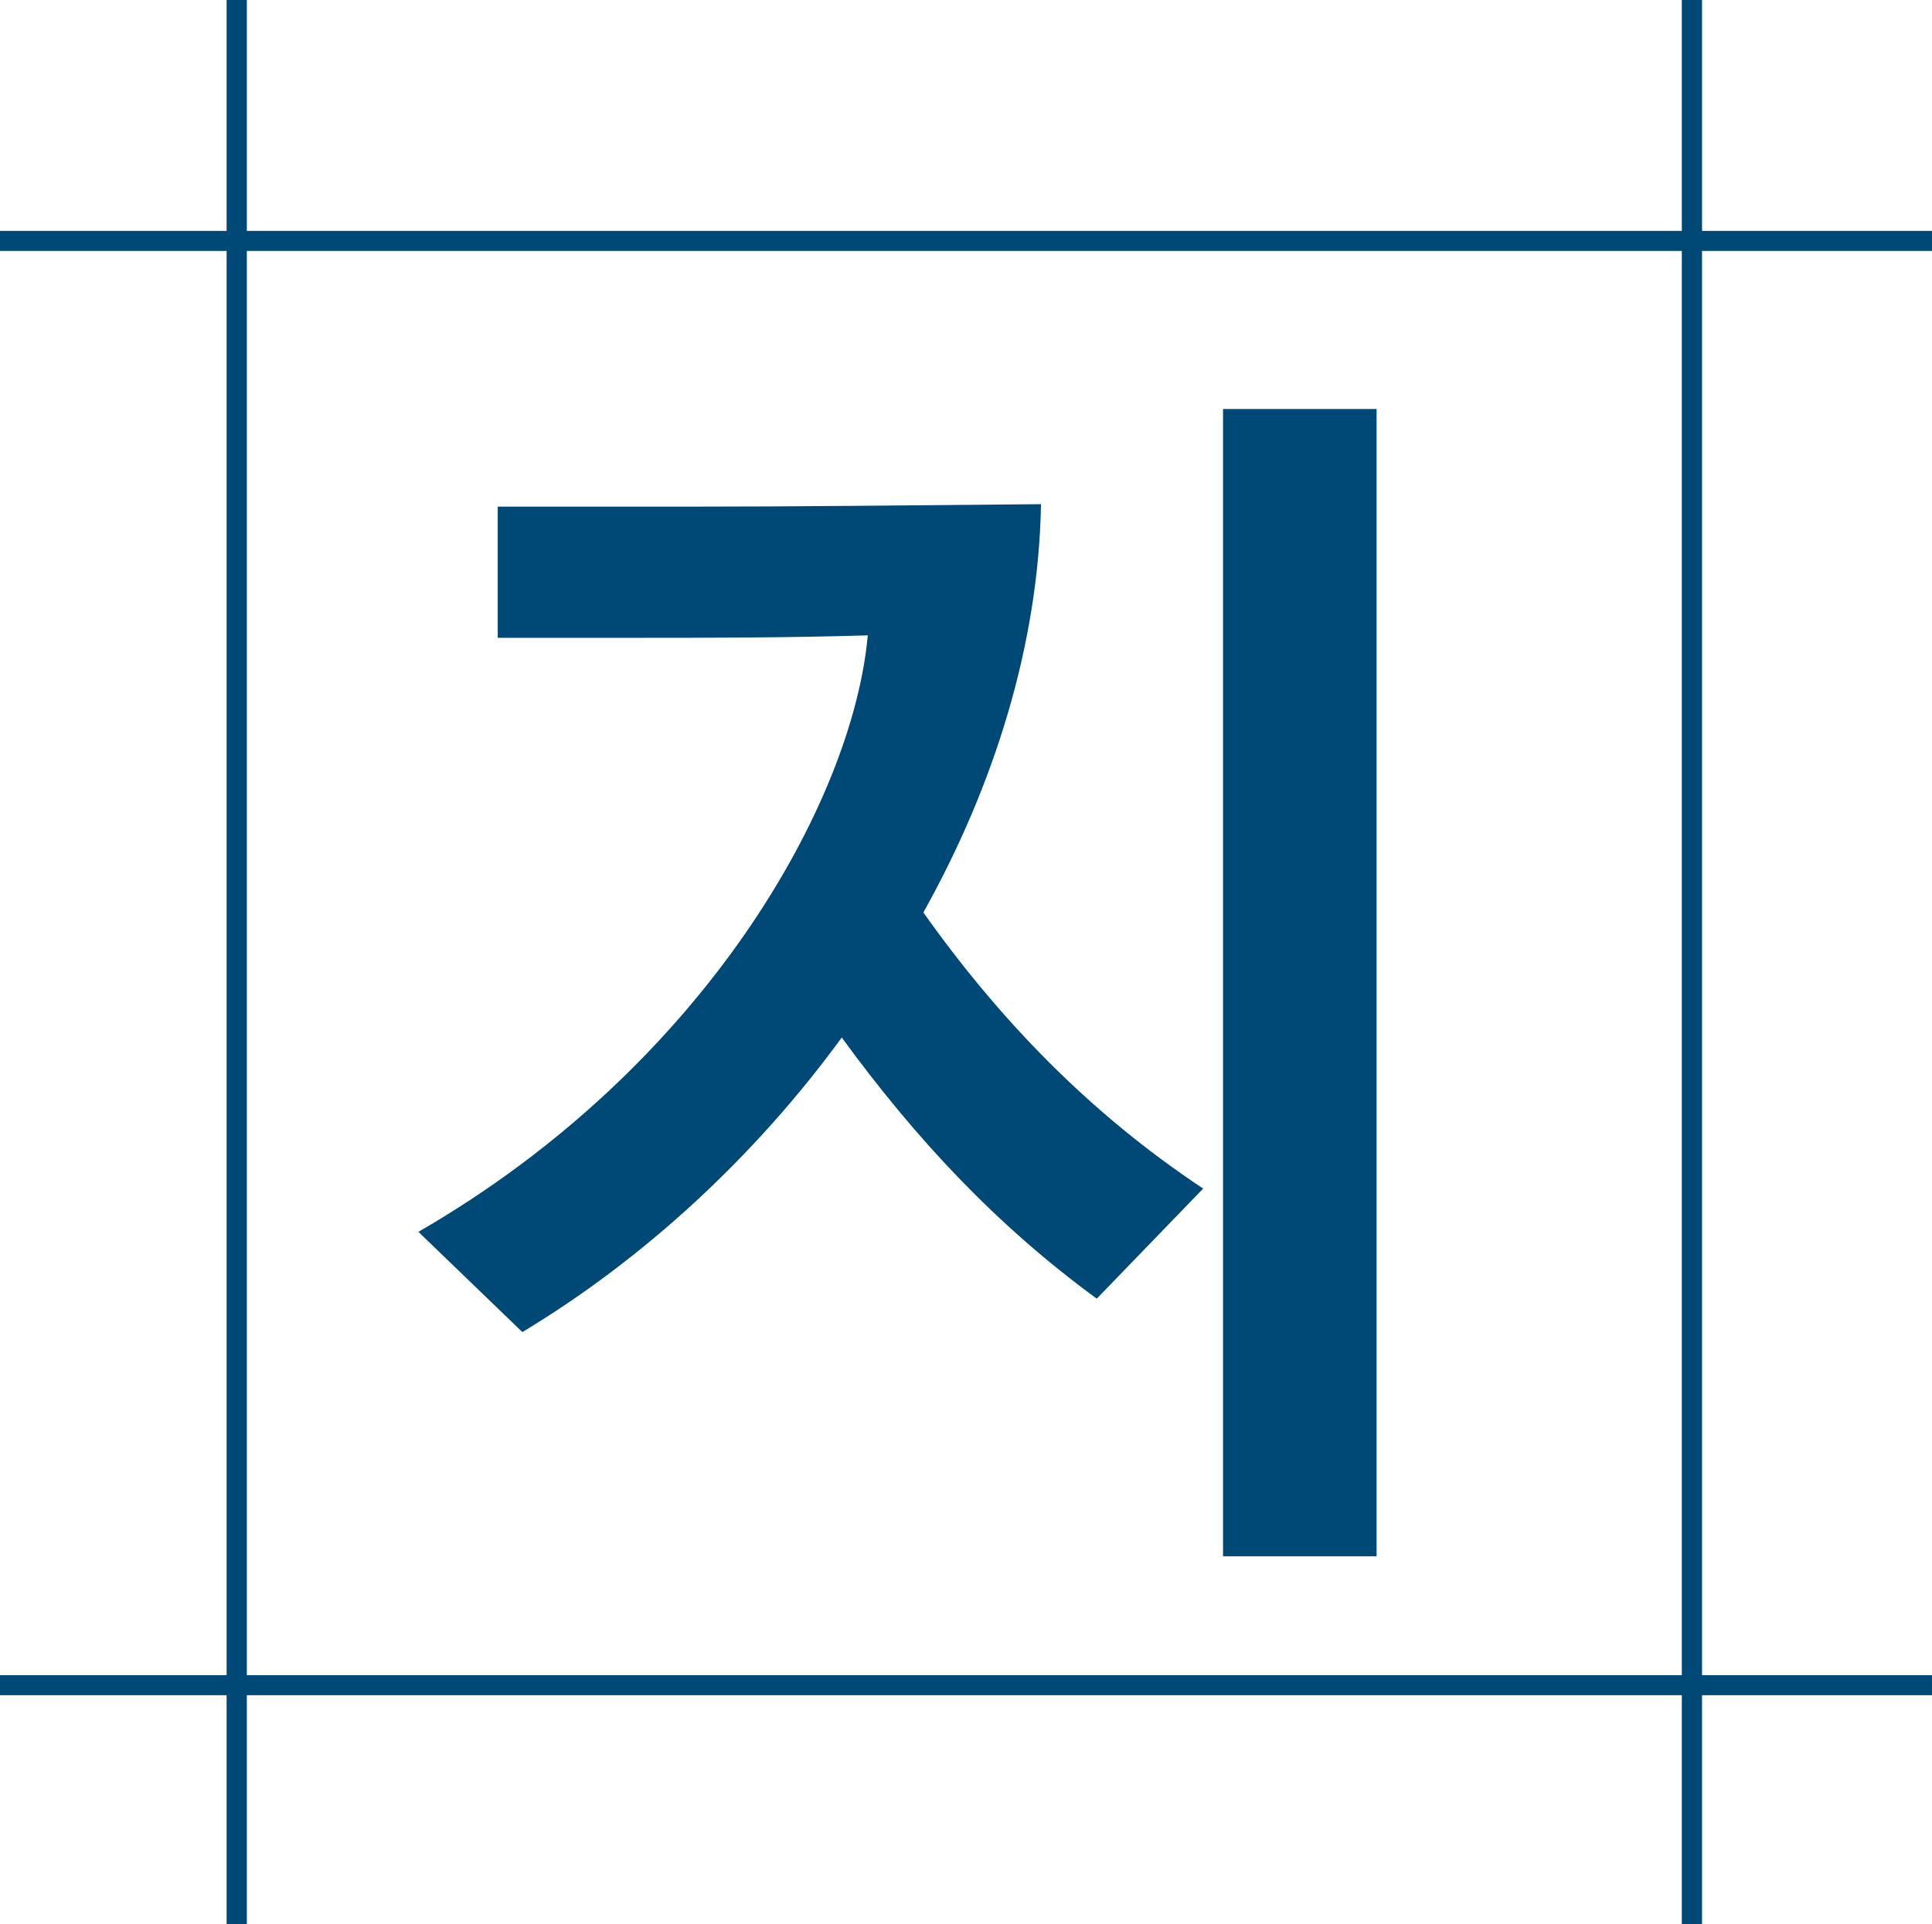 <?xml version="1.0" encoding="UTF-8"?><svg id="_레이어_2" xmlns="http://www.w3.org/2000/svg" viewBox="0 0 109.85 109.43"><defs><style>.cls-1{stroke-width:1.14px;}.cls-1,.cls-2{fill:none;stroke:#004976;stroke-miterlimit:10;}.cls-2{stroke-width:1.15px;}.cls-3{fill:#004976;}</style></defs><g id="_레이어_1-2"><line class="cls-2" x1="13.46" x2="13.46" y2="109.43"/><line class="cls-1" x1="109.85" y1="13.7" y2="13.7"/><line class="cls-1" x1="109.85" y1="95.83" y2="95.83"/><line class="cls-2" x1="96.2" x2="96.2" y2="109.43"/><path class="cls-3" d="M52.51,51.9c4.29,6.05,9.43,11.4,15.9,15.69l-6.05,6.26c-5.77-4.22-10.34-9.15-14.5-14.85-4.93,6.76-11.26,12.6-18.16,16.75l-5.91-5.7c16.33-9.43,24.7-24.49,25.55-33.92-4.57.14-9.15.14-13.65.14h-7.39v-7.46h11.05c5.84,0,11.96-.07,19.84-.14-.14,7.88-2.6,15.9-6.69,23.22ZM69.54,23.26h8.73v65.24h-8.73V23.26Z"/></g></svg>